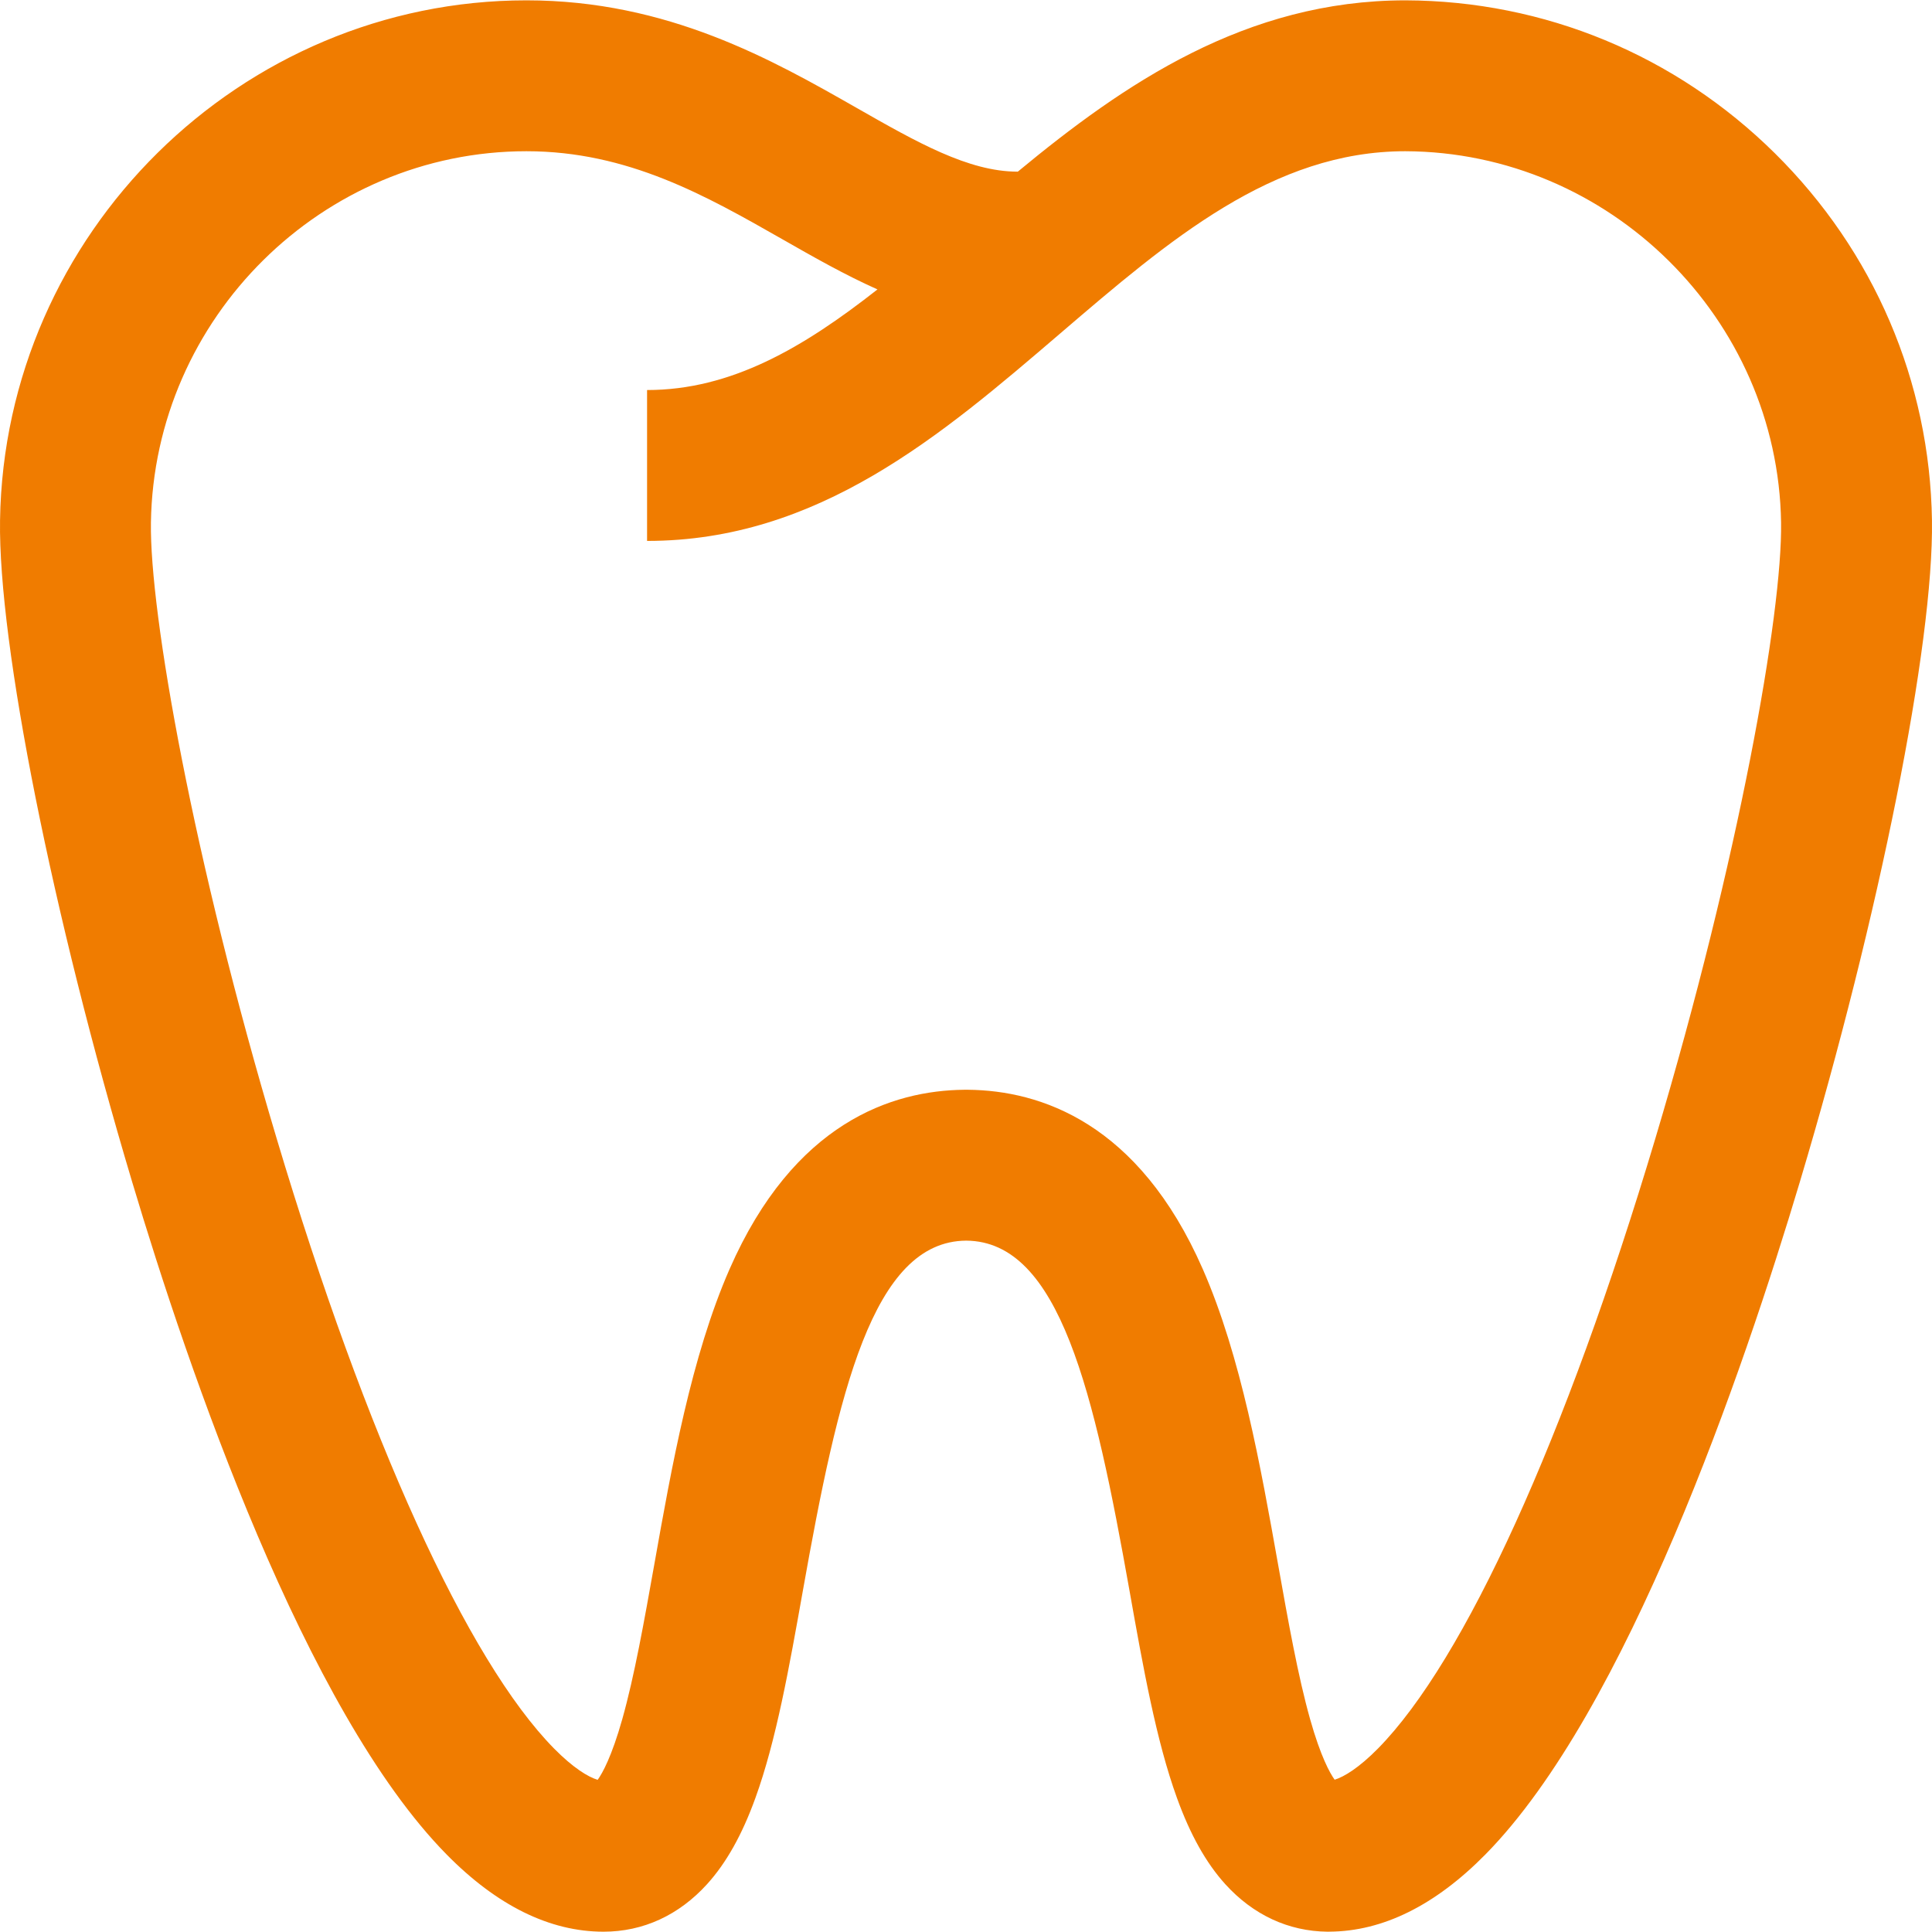 <svg xmlns="http://www.w3.org/2000/svg" width="51" height="51" viewBox="0 0 51 51" fill="none"><g clip-path="url(#clip0_1_2290)"><path d="M50.999 13.736C50.944 10.076 49.47 6.634 46.85 4.044C44.23 1.455 40.771 0.022 37.103 0.009C32.885 0.009 29.672 2.212 26.868 4.531C26.865 4.531 26.862 4.531 26.859 4.531C25.564 4.531 24.195 3.75 22.616 2.85C20.395 1.584 17.631 0.009 13.897 0.009C6.348 0.009 0.115 6.167 0.001 13.736C-0.048 16.989 1.385 24.167 3.486 31.191C4.982 36.196 8.051 45.158 11.789 48.953C13.121 50.306 14.515 50.992 15.932 50.992C16.977 50.992 17.922 50.557 18.666 49.736C19.173 49.176 19.59 48.433 19.941 47.462C20.489 45.95 20.831 44.026 21.194 41.989C22.124 36.764 23.032 32.765 25.505 32.75C27.978 32.765 28.886 36.764 29.816 41.989C30.178 44.026 30.521 45.95 31.069 47.462C31.42 48.433 31.837 49.176 32.343 49.736C33.079 50.548 34.011 50.981 35.042 50.992C35.053 50.992 35.063 50.992 35.074 50.992C35.075 50.992 35.077 50.992 35.078 50.992C35.085 50.992 35.092 50.992 35.098 50.991C36.505 50.982 37.888 50.296 39.211 48.953C42.949 45.158 46.018 36.196 47.514 31.191C49.615 24.167 51.048 16.989 50.999 13.736ZM43.698 30.05C41.332 37.963 38.662 43.834 36.374 46.158C35.879 46.66 35.484 46.903 35.231 46.98C35.106 46.805 34.862 46.37 34.583 45.38C34.264 44.248 34.008 42.812 33.737 41.291C33.279 38.72 32.761 35.805 31.75 33.5C30.054 29.63 27.456 28.785 25.553 28.767C25.541 28.767 25.53 28.767 25.519 28.767H25.491C25.48 28.767 25.468 28.767 25.457 28.767C23.553 28.785 20.956 29.63 19.259 33.501C18.249 35.805 17.73 38.72 17.273 41.291C17.002 42.812 16.746 44.248 16.427 45.38C16.146 46.375 15.902 46.809 15.777 46.983C15.524 46.908 15.127 46.665 14.627 46.158C12.338 43.834 9.668 37.963 7.302 30.05C5.099 22.683 3.948 16.177 3.984 13.796C4.065 8.39 8.512 3.992 13.897 3.992C16.576 3.992 18.643 5.171 20.643 6.31C21.463 6.778 22.294 7.252 23.163 7.64C21.2 9.182 19.3 10.296 17.081 10.296V14.279C21.598 14.279 24.845 11.495 27.986 8.803C30.873 6.329 33.6 3.992 37.096 3.992C42.485 4.011 46.935 8.409 47.016 13.795C47.052 16.177 45.901 22.683 43.698 30.05Z" fill="#F07C00"></path></g><defs><clipPath id="clip0_1_2290"><rect width="51" height="51" fill="white"></rect></clipPath></defs></svg>